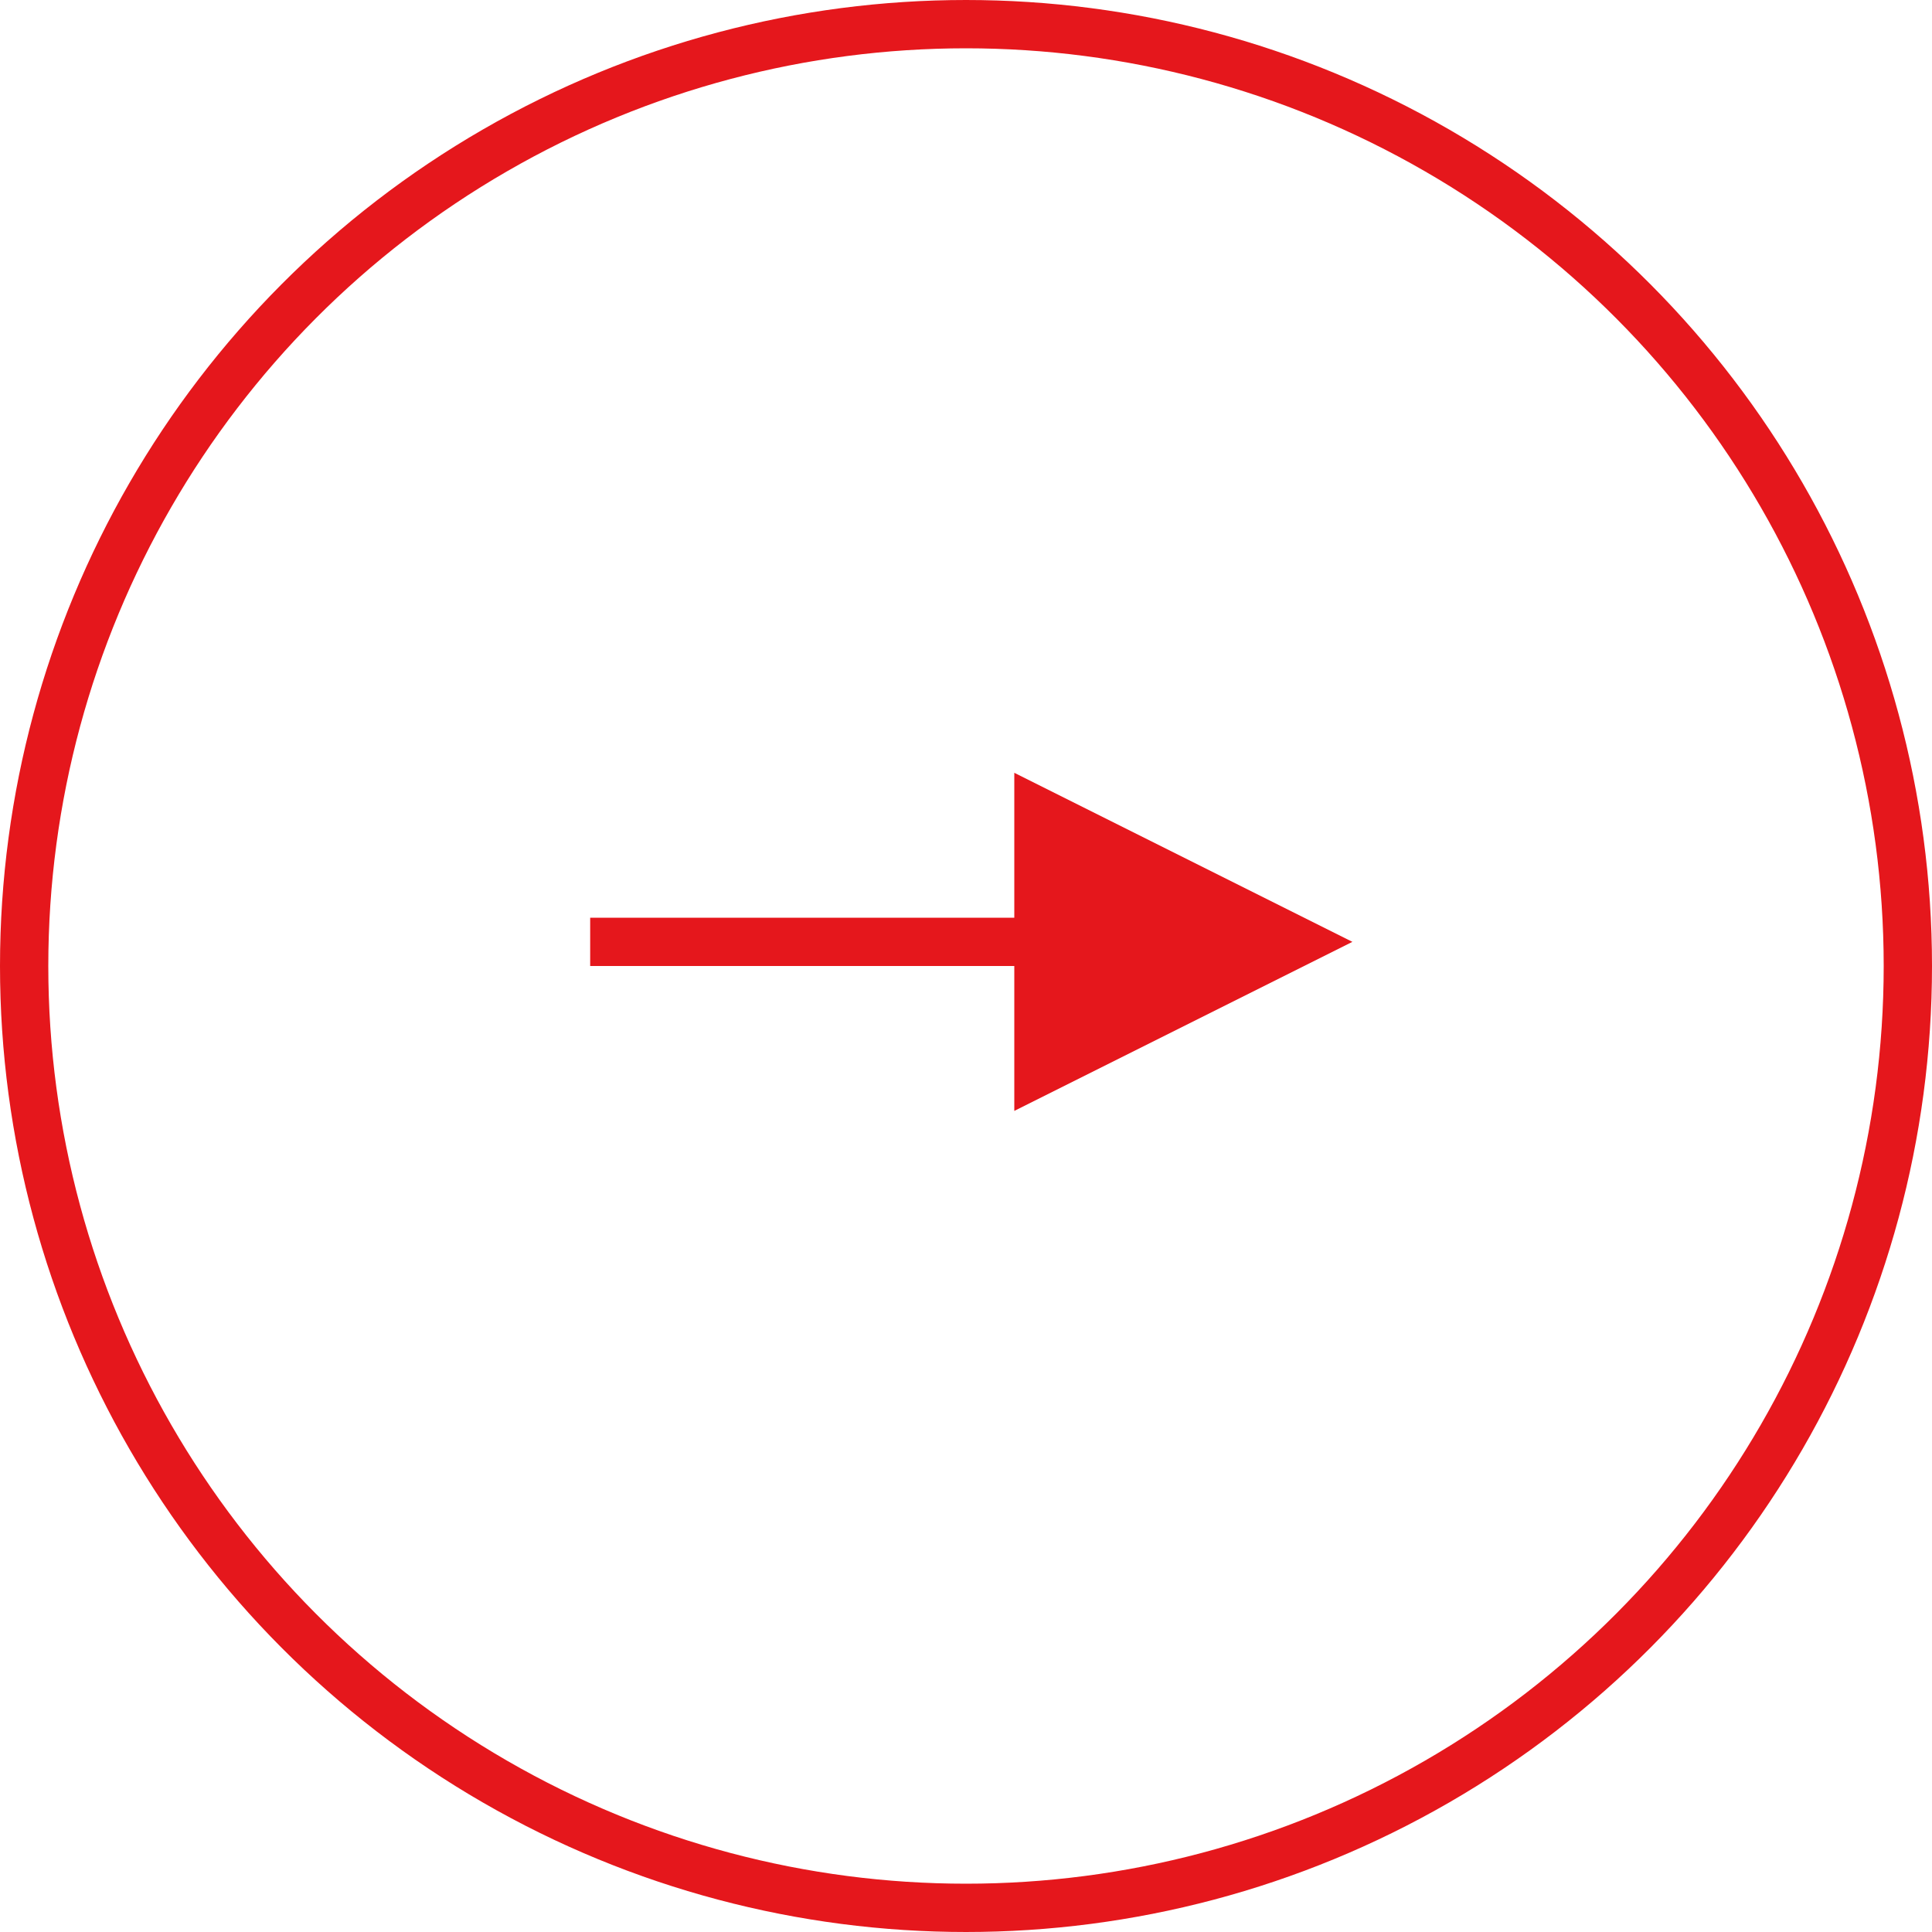 <svg xmlns="http://www.w3.org/2000/svg" width="40" height="40" viewBox="0 0 40 40"><g transform="translate(-1186 -3246)"><g transform="translate(1226 3286) rotate(180)" fill="none" stroke="#e5171c" stroke-width="1"><circle cx="20" cy="20" r="20" stroke="none"/><circle cx="20" cy="20" r="19.5" fill="none"/></g><g transform="translate(2146 6645) rotate(180)"><path d="M3.5,0,7,7H0Z" transform="translate(932 3383) rotate(-90)" fill="#e5171c"/><path d="M-20144.219-20918h-10.016" transform="translate(21092 24297.5)" fill="none" stroke="#e5171c" stroke-width="1"/></g></g></svg>